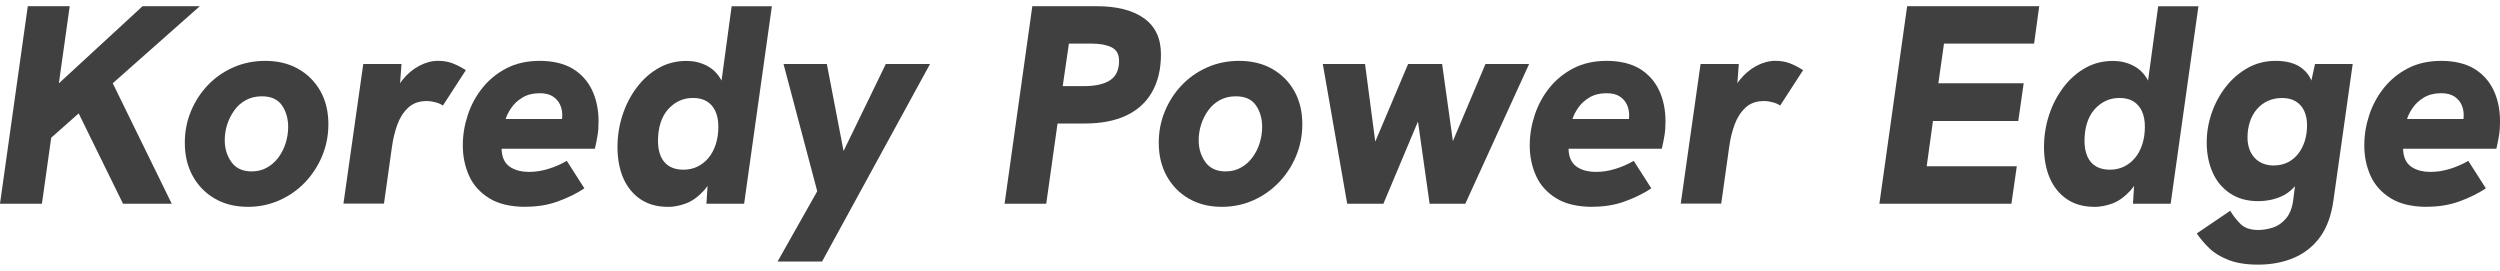 <svg width="240" height="26" viewBox="0 0 240 26" fill="none" xmlns="http://www.w3.org/2000/svg">
<g clip-path="url(#clip0_132_509)">
<path d="M0 19.556L2.668 0.595H6.693L4.025 19.556H0ZM4.056 13.981L4.683 8.892L13.686 0.595H19.182L4.056 13.981ZM11.809 19.556L7.267 10.305L10.585 7.504L16.487 19.556H11.809Z" fill="#404040"/>
<path d="M23.803 19.856C22.606 19.856 21.554 19.6 20.649 19.083C19.743 18.567 19.032 17.846 18.515 16.919C17.998 15.991 17.742 14.922 17.742 13.707C17.742 12.638 17.936 11.63 18.325 10.69C18.714 9.749 19.253 8.914 19.942 8.185C20.631 7.46 21.448 6.89 22.389 6.471C23.33 6.055 24.355 5.843 25.464 5.843C26.679 5.843 27.739 6.104 28.645 6.621C29.55 7.138 30.257 7.849 30.765 8.755C31.273 9.66 31.525 10.725 31.525 11.935C31.525 13.005 31.326 14.016 30.929 14.97C30.531 15.925 29.983 16.76 29.299 17.488C28.609 18.213 27.792 18.792 26.851 19.216C25.906 19.64 24.894 19.856 23.803 19.856ZM24.156 16.455C24.717 16.455 25.217 16.327 25.654 16.075C26.091 15.823 26.458 15.492 26.754 15.081C27.05 14.67 27.28 14.215 27.434 13.707C27.589 13.199 27.664 12.691 27.664 12.183C27.664 11.383 27.465 10.694 27.068 10.115C26.67 9.537 26.025 9.245 25.137 9.245C24.558 9.245 24.046 9.369 23.6 9.612C23.154 9.855 22.782 10.186 22.486 10.606C22.19 11.025 21.961 11.476 21.806 11.966C21.651 12.457 21.576 12.956 21.576 13.464C21.576 14.264 21.788 14.961 22.217 15.558C22.641 16.154 23.29 16.455 24.161 16.455H24.156Z" fill="#404040"/>
<path d="M32.97 19.556L34.874 6.144H38.545L38.271 9.815L37.754 9.704C37.882 8.945 38.169 8.273 38.624 7.69C39.08 7.111 39.614 6.656 40.228 6.329C40.847 6.002 41.452 5.839 42.053 5.839C42.561 5.839 43.02 5.918 43.427 6.069C43.833 6.223 44.266 6.444 44.721 6.736L42.517 10.137C42.353 10.009 42.123 9.908 41.823 9.824C41.523 9.744 41.24 9.7 40.966 9.7C40.241 9.7 39.649 9.908 39.199 10.327C38.744 10.747 38.395 11.286 38.152 11.944C37.909 12.607 37.732 13.336 37.622 14.135L36.862 19.547H32.97V19.556Z" fill="#404040"/>
<path d="M50.464 19.856C49.011 19.856 47.845 19.578 46.957 19.026C46.069 18.474 45.424 17.754 45.026 16.861C44.629 15.973 44.43 15.01 44.43 13.976C44.43 12.943 44.589 12.002 44.907 11.039C45.225 10.075 45.698 9.205 46.321 8.428C46.948 7.65 47.717 7.023 48.631 6.55C49.545 6.077 50.61 5.843 51.83 5.843C53.049 5.843 54.144 6.095 54.971 6.59C55.797 7.089 56.415 7.774 56.835 8.644C57.25 9.514 57.462 10.522 57.462 11.666C57.462 12.156 57.431 12.602 57.365 13C57.303 13.398 57.215 13.826 57.109 14.277H48.158C48.158 14.387 48.158 14.48 48.172 14.564C48.18 14.643 48.194 14.732 48.211 14.82C48.322 15.399 48.609 15.827 49.082 16.097C49.554 16.371 50.115 16.503 50.769 16.503C51.388 16.503 52.006 16.411 52.633 16.216C53.261 16.026 53.853 15.766 54.414 15.443L56.101 18.081C55.359 18.571 54.516 18.986 53.57 19.331C52.625 19.675 51.591 19.848 50.469 19.848L50.464 19.856ZM53.813 12.156C53.866 11.957 53.91 11.768 53.937 11.586C53.963 11.405 53.977 11.224 53.977 11.043C53.977 10.681 53.906 10.345 53.76 10.036C53.614 9.726 53.389 9.47 53.08 9.263C52.77 9.055 52.346 8.949 51.803 8.949C51.167 8.949 50.623 9.086 50.173 9.355C49.718 9.629 49.36 9.952 49.099 10.336C48.834 10.716 48.649 11.078 48.543 11.423H55.125L53.818 12.156H53.813Z" fill="#404040"/>
<path d="M64.12 19.857C63.086 19.857 62.207 19.614 61.482 19.123C60.758 18.633 60.21 17.957 59.834 17.096C59.463 16.234 59.278 15.24 59.278 14.118C59.278 13.067 59.437 12.05 59.755 11.07C60.073 10.089 60.524 9.205 61.116 8.419C61.703 7.628 62.401 7.005 63.21 6.542C64.018 6.078 64.919 5.848 65.918 5.848C66.607 5.848 67.248 5.998 67.835 6.299C68.423 6.599 68.891 7.054 69.236 7.672C69.58 8.291 69.717 9.113 69.642 10.146L69.015 9.603L70.238 0.6H74.1L71.436 19.561H67.817L68.034 16.159L68.957 15.616C68.577 16.813 68.109 17.71 67.557 18.311C67.004 18.907 66.43 19.318 65.843 19.534C65.255 19.751 64.676 19.861 64.115 19.861L64.12 19.857ZM65.591 16.291C66.099 16.291 66.558 16.19 66.965 15.991C67.371 15.792 67.725 15.51 68.025 15.147C68.325 14.785 68.555 14.348 68.719 13.84C68.882 13.332 68.962 12.771 68.962 12.152C68.962 11.573 68.864 11.079 68.674 10.668C68.484 10.257 68.211 9.948 67.857 9.731C67.504 9.515 67.062 9.404 66.536 9.404C66.01 9.404 65.569 9.506 65.162 9.705C64.756 9.903 64.398 10.186 64.089 10.548C63.78 10.911 63.55 11.348 63.395 11.856C63.241 12.364 63.166 12.925 63.166 13.544C63.166 14.122 63.263 14.622 63.453 15.041C63.643 15.461 63.921 15.77 64.283 15.978C64.645 16.186 65.083 16.291 65.591 16.291Z" fill="#404040"/>
<path d="M74.647 25.105L78.455 18.359L75.217 6.144H79.378L80.982 14.498L85.038 6.144H89.283L78.919 25.105H74.647Z" fill="#404040"/>
<path d="M96.44 19.556L99.104 0.595H105.28C107.219 0.595 108.735 0.979 109.821 1.752C110.908 2.526 111.452 3.679 111.452 5.22C111.452 6.634 111.164 7.84 110.594 8.839C110.025 9.837 109.194 10.588 108.107 11.096C107.021 11.604 105.704 11.856 104.162 11.856H101.525L100.438 19.556H96.44ZM102.015 8.269H104.03C105.152 8.269 106 8.079 106.574 7.699C107.144 7.319 107.431 6.7 107.431 5.848C107.431 5.212 107.193 4.779 106.711 4.54C106.23 4.306 105.598 4.187 104.82 4.187H102.616L102.02 8.269H102.015Z" fill="#404040"/>
<path d="M117.305 19.856C116.108 19.856 115.057 19.6 114.151 19.083C113.245 18.567 112.534 17.846 112.017 16.919C111.5 15.995 111.24 14.922 111.24 13.707C111.24 12.638 111.434 11.63 111.823 10.69C112.212 9.749 112.751 8.914 113.44 8.185C114.129 7.46 114.946 6.89 115.887 6.471C116.828 6.051 117.853 5.843 118.962 5.843C120.177 5.843 121.237 6.104 122.143 6.621C123.048 7.138 123.755 7.849 124.263 8.755C124.771 9.66 125.023 10.725 125.023 11.935C125.023 13.005 124.824 14.016 124.427 14.97C124.029 15.925 123.486 16.76 122.792 17.488C122.103 18.213 121.286 18.792 120.345 19.216C119.404 19.64 118.388 19.856 117.297 19.856H117.305ZM117.659 16.455C118.22 16.455 118.719 16.327 119.156 16.075C119.594 15.823 119.96 15.492 120.256 15.081C120.552 14.67 120.782 14.215 120.937 13.707C121.091 13.199 121.166 12.691 121.166 12.183C121.166 11.383 120.968 10.694 120.57 10.115C120.172 9.537 119.527 9.245 118.64 9.245C118.061 9.245 117.548 9.369 117.102 9.612C116.656 9.855 116.285 10.186 115.984 10.606C115.684 11.021 115.459 11.476 115.304 11.966C115.149 12.457 115.074 12.956 115.074 13.464C115.074 14.264 115.286 14.961 115.715 15.558C116.139 16.154 116.788 16.455 117.659 16.455Z" fill="#404040"/>
<path d="M129.33 19.556L126.989 6.144H131.044L132.025 13.597L135.179 6.144H138.444L139.478 13.544L142.606 6.144H146.794L140.671 19.556H137.242L136.125 11.666L132.807 19.556H129.326H129.33Z" fill="#404040"/>
<path d="M152.89 19.856C151.437 19.856 150.27 19.578 149.382 19.026C148.494 18.474 147.849 17.754 147.452 16.861C147.054 15.973 146.855 15.01 146.855 13.976C146.855 12.943 147.015 12.002 147.333 11.039C147.651 10.075 148.123 9.205 148.746 8.428C149.374 7.65 150.142 7.023 151.057 6.55C151.971 6.077 153.04 5.843 154.255 5.843C155.47 5.843 156.57 6.095 157.396 6.59C158.222 7.089 158.841 7.774 159.261 8.644C159.676 9.514 159.888 10.522 159.888 11.666C159.888 12.156 159.857 12.602 159.791 13C159.729 13.398 159.64 13.826 159.534 14.277H150.584C150.584 14.387 150.584 14.48 150.597 14.564C150.606 14.643 150.619 14.732 150.637 14.82C150.748 15.399 151.035 15.827 151.507 16.097C151.98 16.371 152.541 16.503 153.195 16.503C153.813 16.503 154.432 16.411 155.059 16.216C155.687 16.026 156.279 15.766 156.84 15.443L158.527 18.081C157.785 18.571 156.941 18.986 155.996 19.331C155.05 19.675 154.021 19.848 152.895 19.848L152.89 19.856ZM156.234 12.156C156.287 11.957 156.332 11.768 156.358 11.586C156.385 11.405 156.398 11.224 156.398 11.043C156.398 10.681 156.327 10.345 156.181 10.036C156.036 9.726 155.81 9.47 155.501 9.263C155.192 9.055 154.768 8.949 154.224 8.949C153.588 8.949 153.045 9.086 152.59 9.355C152.135 9.629 151.777 9.952 151.516 10.336C151.251 10.716 151.066 11.078 150.96 11.423H157.542L156.234 12.156Z" fill="#404040"/>
<path d="M161.35 19.556L163.254 6.144H166.925L166.651 9.815L166.135 9.704C166.263 8.945 166.55 8.273 167.005 7.69C167.46 7.111 167.994 6.656 168.609 6.329C169.223 6.002 169.832 5.839 170.433 5.839C170.941 5.839 171.401 5.918 171.807 6.069C172.213 6.223 172.646 6.444 173.097 6.736L170.893 10.137C170.729 10.009 170.499 9.908 170.199 9.824C169.899 9.744 169.616 9.7 169.342 9.7C168.617 9.7 168.025 9.908 167.575 10.327C167.12 10.747 166.771 11.286 166.528 11.944C166.285 12.607 166.104 13.336 165.998 14.135L165.238 19.547H161.346L161.35 19.556Z" fill="#404040"/>
<path d="M180.422 19.556L183.086 0.595H195.765L195.274 4.187H186.624L186.081 7.995H194.272L193.755 11.613H185.564L184.963 15.964H193.613L193.096 19.556H180.417H180.422Z" fill="#404040"/>
<path d="M201.066 19.857C200.032 19.857 199.153 19.614 198.429 19.123C197.704 18.633 197.156 17.957 196.781 17.096C196.41 16.234 196.224 15.24 196.224 14.118C196.224 13.067 196.383 12.05 196.701 11.07C197.019 10.089 197.474 9.205 198.062 8.419C198.649 7.628 199.352 7.005 200.156 6.542C200.964 6.078 201.866 5.848 202.864 5.848C203.553 5.848 204.194 5.998 204.781 6.299C205.369 6.599 205.837 7.054 206.182 7.672C206.526 8.291 206.663 9.113 206.588 10.146L205.961 9.603L207.185 0.6H211.05L208.382 19.561H204.764L204.98 16.159L205.903 15.616C205.524 16.813 205.055 17.71 204.503 18.311C203.951 18.907 203.376 19.318 202.789 19.534C202.201 19.751 201.623 19.861 201.062 19.861L201.066 19.857ZM202.537 16.291C203.045 16.291 203.505 16.19 203.911 15.991C204.317 15.792 204.671 15.51 204.971 15.147C205.272 14.785 205.501 14.348 205.665 13.84C205.828 13.332 205.908 12.771 205.908 12.152C205.908 11.573 205.811 11.079 205.621 10.668C205.431 10.261 205.157 9.948 204.803 9.731C204.45 9.515 204.008 9.404 203.483 9.404C202.957 9.404 202.515 9.506 202.109 9.705C201.702 9.903 201.344 10.186 201.035 10.548C200.726 10.911 200.496 11.348 200.341 11.856C200.187 12.364 200.112 12.925 200.112 13.544C200.112 14.122 200.209 14.622 200.399 15.041C200.589 15.461 200.867 15.77 201.229 15.978C201.592 16.186 202.029 16.291 202.537 16.291Z" fill="#404040"/>
<path d="M216.767 25.405C215.662 25.405 214.726 25.259 213.966 24.968C213.206 24.676 212.583 24.301 212.102 23.837C211.62 23.373 211.218 22.9 210.891 22.41L214.103 20.232C214.355 20.669 214.677 21.085 215.07 21.482C215.459 21.88 216.038 22.079 216.798 22.079C217.235 22.079 217.694 22.003 218.185 21.849C218.675 21.694 219.104 21.394 219.475 20.952C219.846 20.506 220.076 19.878 220.168 19.061L220.495 16.477L221.012 16.967C220.411 17.89 219.766 18.513 219.068 18.831C218.37 19.15 217.602 19.309 216.771 19.309C215.737 19.309 214.849 19.066 214.103 18.575C213.361 18.085 212.795 17.413 212.415 16.561C212.035 15.708 211.845 14.749 211.845 13.676C211.845 12.713 212.004 11.772 212.322 10.849C212.641 9.925 213.091 9.086 213.683 8.33C214.271 7.579 214.969 6.974 215.777 6.524C216.586 6.069 217.478 5.843 218.459 5.843C219.51 5.843 220.341 6.069 220.946 6.524C221.556 6.979 221.931 7.584 222.077 8.348L221.67 8.755L222.24 6.144H225.859L224.007 19.256C223.809 20.687 223.38 21.853 222.731 22.75C222.077 23.647 221.238 24.314 220.213 24.751C219.188 25.189 218.039 25.405 216.771 25.405H216.767ZM218.291 15.885C218.781 15.885 219.223 15.783 219.625 15.585C220.023 15.386 220.358 15.107 220.632 14.754C220.906 14.4 221.114 13.994 221.26 13.53C221.405 13.066 221.476 12.563 221.476 12.019C221.476 11.476 221.383 11.034 221.202 10.645C221.021 10.257 220.752 9.952 220.398 9.735C220.045 9.519 219.603 9.408 219.077 9.408C218.587 9.408 218.141 9.501 217.73 9.682C217.319 9.863 216.97 10.129 216.67 10.473C216.369 10.818 216.144 11.224 215.989 11.697C215.835 12.169 215.76 12.678 215.76 13.221C215.76 13.729 215.861 14.188 216.06 14.595C216.259 15.001 216.55 15.319 216.93 15.549C217.31 15.774 217.765 15.889 218.291 15.889V15.885Z" fill="#404040"/>
<path d="M233.006 19.856C231.553 19.856 230.387 19.578 229.499 19.026C228.611 18.474 227.966 17.754 227.568 16.861C227.17 15.973 226.972 15.01 226.972 13.976C226.972 12.943 227.131 12.002 227.449 11.039C227.767 10.075 228.24 9.205 228.862 8.428C229.49 7.65 230.259 7.023 231.173 6.55C232.087 6.077 233.157 5.843 234.371 5.843C235.586 5.843 236.686 6.095 237.512 6.59C238.339 7.089 238.957 7.774 239.377 8.644C239.792 9.514 240.004 10.522 240.004 11.666C240.004 12.156 239.973 12.602 239.907 13C239.845 13.398 239.757 13.826 239.651 14.277H230.7C230.7 14.387 230.7 14.48 230.714 14.564C230.722 14.643 230.736 14.732 230.753 14.82C230.864 15.399 231.151 15.827 231.624 16.097C232.096 16.371 232.657 16.503 233.311 16.503C233.93 16.503 234.548 16.411 235.175 16.216C235.803 16.026 236.395 15.766 236.956 15.443L238.643 18.081C237.901 18.571 237.057 18.986 236.112 19.331C235.167 19.675 234.137 19.848 233.011 19.848L233.006 19.856ZM236.351 12.156C236.404 11.957 236.448 11.768 236.474 11.586C236.501 11.405 236.514 11.224 236.514 11.043C236.514 10.681 236.443 10.345 236.298 10.036C236.152 9.726 235.927 9.47 235.617 9.263C235.308 9.055 234.884 8.949 234.341 8.949C233.704 8.949 233.161 9.086 232.706 9.355C232.251 9.629 231.893 9.952 231.632 10.336C231.367 10.716 231.182 11.078 231.076 11.423H237.658L236.351 12.156Z" fill="#404040"/>
</g>
<defs>
<clipPath id="clip0_132_509">
<rect width="240" height="24.81" fill="white" transform="translate(0 0.595)"/>
</clipPath>
</defs>
</svg>
